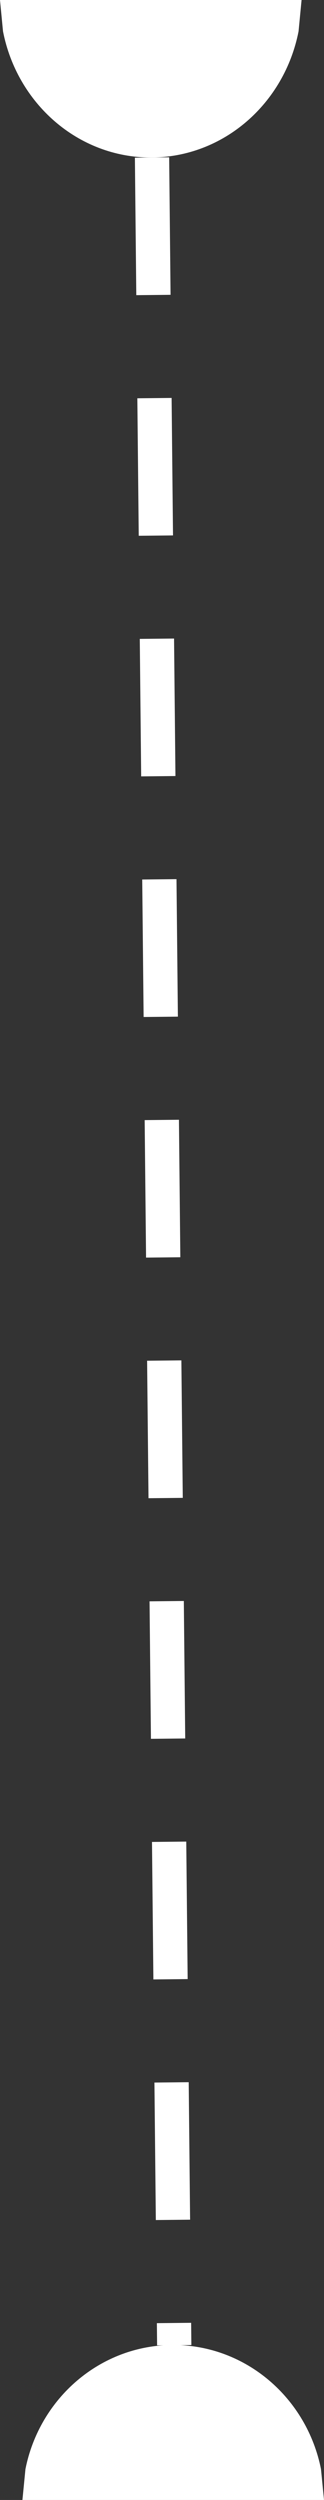 <svg width="130" height="1000" xmlns="http://www.w3.org/2000/svg" xmlns:xlink="http://www.w3.org/1999/xlink" xml:space="preserve" overflow="hidden"><rect width="100%" height="100%" fill="#333333" stroke="none"/><defs><clipPath id="clip0"><rect x="2261" y="440" width="130" height="1000"/></clipPath></defs><g clip-path="url(#clip0)" transform="translate(-2261 -440)"><path d="M2261 440 2382 440 2380.79 452.542C2375.15 481.338 2350.75 503 2321.5 503 2292.25 503 2267.85 481.338 2262.21 452.542Z" fill="#FFFFFF" fill-rule="evenodd"/><path d="M2391 1440 2270 1440 2271.21 1427.66C2276.85 1399.32 2301.25 1378 2330.5 1378 2359.75 1378 2384.15 1399.32 2389.79 1427.66Z" fill="#FFFFFF" fill-rule="evenodd"/><path d="M2322 503 2330.91 1378.1" stroke="#FFFFFF" stroke-width="13.75" stroke-miterlimit="8" stroke-dasharray="55 41.25" fill="none" fill-rule="evenodd"/></g></svg>